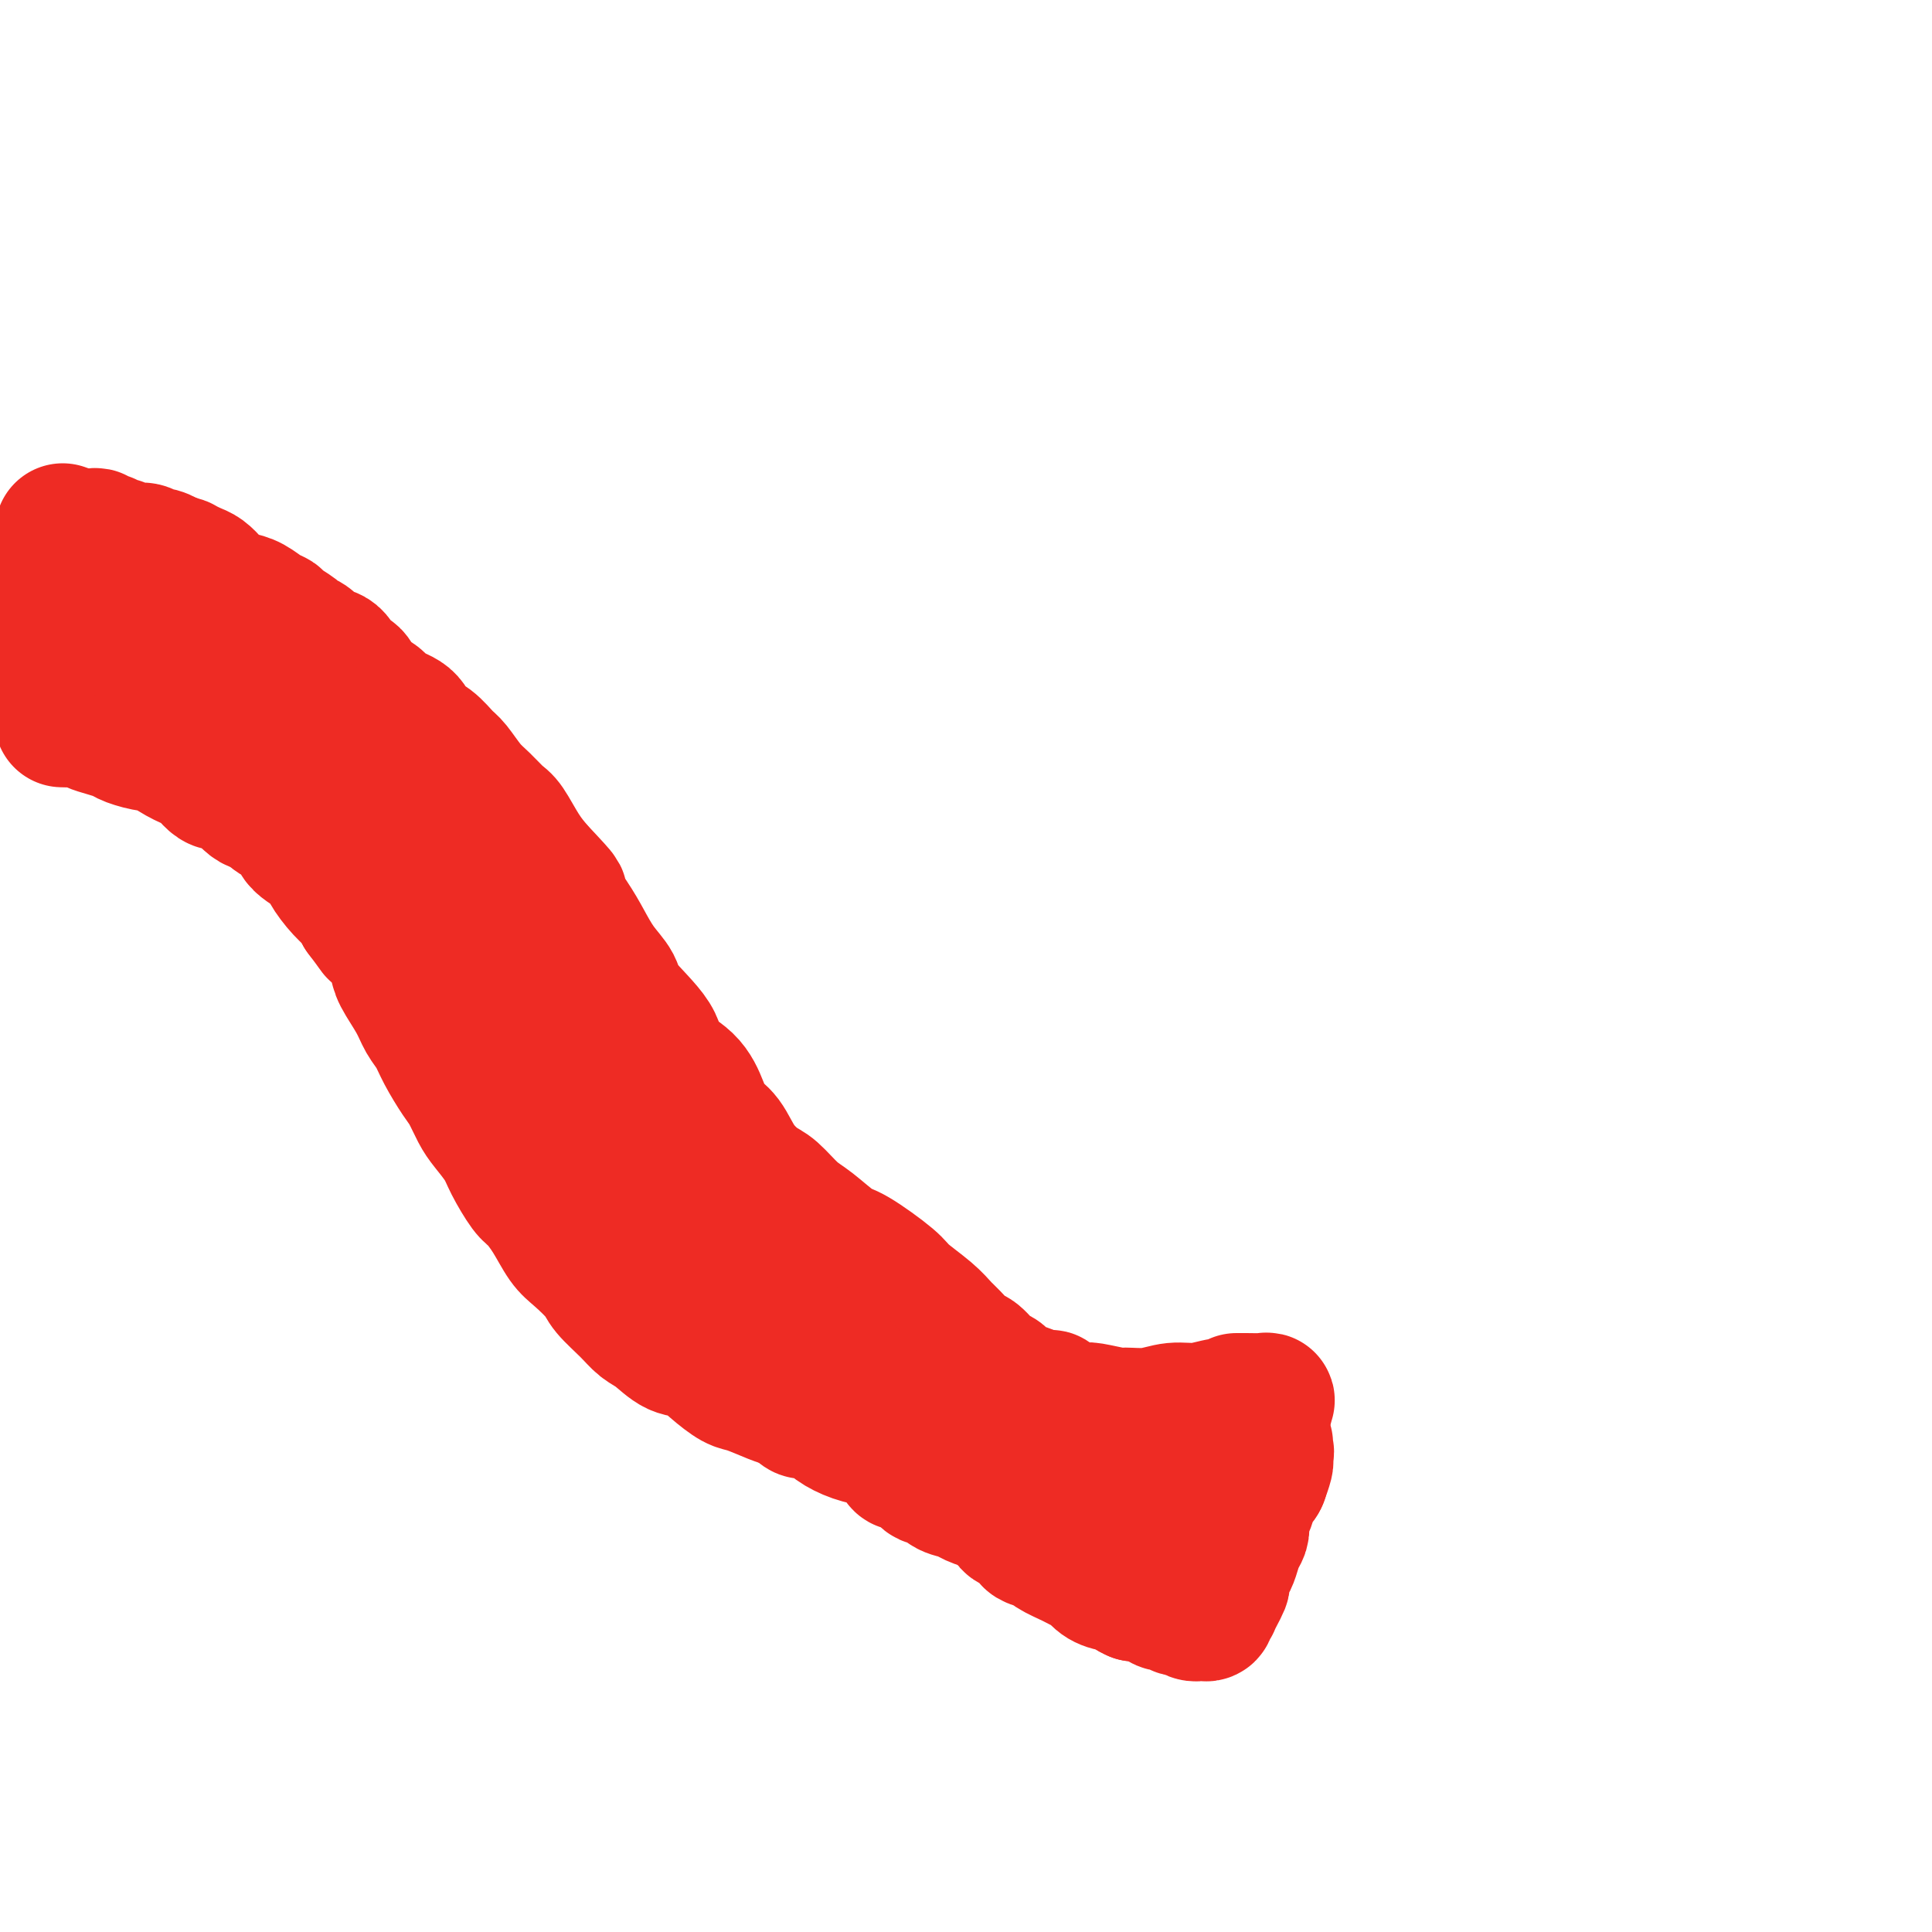 <svg viewBox='0 0 400 400' version='1.1' xmlns='http://www.w3.org/2000/svg' xmlns:xlink='http://www.w3.org/1999/xlink'><g fill='none' stroke='#EE2B24' stroke-width='28' stroke-linecap='round' stroke-linejoin='round'><path d='M13,110c-0.000,-0.000 -0.000,-0.000 0,0c0.000,0.000 0.000,0.000 0,0c-0.000,-0.000 -0.000,-0.000 0,0c0.000,0.000 0.000,0.000 0,0c-0.000,-0.000 -0.000,-0.001 0,0c0.000,0.001 0.001,0.003 0,0c-0.001,-0.003 -0.004,-0.012 0,0c0.004,0.012 0.015,0.044 0,0c-0.015,-0.044 -0.056,-0.166 0,0c0.056,0.166 0.207,0.618 0,1c-0.207,0.382 -0.773,0.695 -1,1c-0.227,0.305 -0.114,0.603 0,1c0.114,0.397 0.228,0.893 0,1c-0.228,0.107 -0.797,-0.175 -1,0c-0.203,0.175 -0.040,0.807 0,1c0.040,0.193 -0.042,-0.051 0,0c0.042,0.051 0.208,0.399 0,1c-0.208,0.601 -0.792,1.455 -1,2c-0.208,0.545 -0.042,0.780 0,1c0.042,0.220 -0.041,0.426 0,1c0.041,0.574 0.208,1.517 0,2c-0.208,0.483 -0.789,0.507 -1,1c-0.211,0.493 -0.053,1.456 0,2c0.053,0.544 0.000,0.670 0,1c-0.000,0.330 0.051,0.866 0,1c-0.051,0.134 -0.206,-0.132 0,0c0.206,0.132 0.773,0.662 1,1c0.227,0.338 0.112,0.482 0,1c-0.112,0.518 -0.223,1.409 0,2c0.223,0.591 0.778,0.883 1,1c0.222,0.117 0.111,0.058 0,0'/><path d='M11,132c0.326,1.030 0.140,0.104 0,0c-0.140,-0.104 -0.235,0.615 0,1c0.235,0.385 0.799,0.436 1,1c0.201,0.564 0.040,1.643 0,2c-0.040,0.357 0.042,-0.006 0,0c-0.042,0.006 -0.207,0.382 0,1c0.207,0.618 0.788,1.479 1,2c0.212,0.521 0.057,0.704 0,1c-0.057,0.296 -0.015,0.707 0,1c0.015,0.293 0.004,0.470 0,1c-0.004,0.530 -0.001,1.414 0,2c0.001,0.586 0.000,0.875 0,1c-0.000,0.125 -0.000,0.086 0,0c0.000,-0.086 0.000,-0.219 0,0c-0.000,0.219 -0.000,0.790 0,1c0.000,0.210 0.000,0.061 0,0c-0.000,-0.061 -0.000,-0.033 0,0c0.000,0.033 0.000,0.069 0,0c-0.000,-0.069 0.000,-0.245 0,-1c-0.000,-0.755 -0.000,-2.089 0,-3c0.000,-0.911 0.000,-1.399 0,-2c-0.000,-0.601 -0.000,-1.315 0,-2c0.000,-0.685 0.000,-1.341 0,-2c-0.000,-0.659 -0.000,-1.322 0,-2c0.000,-0.678 0.000,-1.372 0,-2c-0.000,-0.628 -0.001,-1.189 0,-2c0.001,-0.811 0.003,-1.872 0,-3c-0.003,-1.128 -0.011,-2.323 0,-3c0.011,-0.677 0.041,-0.836 0,-1c-0.041,-0.164 -0.155,-0.333 0,-1c0.155,-0.667 0.577,-1.834 1,-3'/><path d='M14,119c0.150,-4.201 0.026,-1.704 0,-1c-0.026,0.704 0.046,-0.386 0,-1c-0.046,-0.614 -0.210,-0.752 0,-1c0.210,-0.248 0.792,-0.605 1,-1c0.208,-0.395 0.041,-0.828 0,-1c-0.041,-0.172 0.045,-0.084 0,0c-0.045,0.084 -0.222,0.162 0,0c0.222,-0.162 0.844,-0.565 1,-1c0.156,-0.435 -0.155,-0.901 0,-1c0.155,-0.099 0.777,0.170 1,0c0.223,-0.170 0.048,-0.777 0,-1c-0.048,-0.223 0.030,-0.061 0,0c-0.030,0.061 -0.168,0.020 0,0c0.168,-0.020 0.641,-0.019 1,0c0.359,0.019 0.603,0.057 1,0c0.397,-0.057 0.946,-0.208 1,0c0.054,0.208 -0.389,0.774 0,1c0.389,0.226 1.610,0.112 2,0c0.390,-0.112 -0.050,-0.222 0,0c0.050,0.222 0.591,0.777 1,1c0.409,0.223 0.686,0.112 1,0c0.314,-0.112 0.665,-0.227 1,0c0.335,0.227 0.654,0.797 1,1c0.346,0.203 0.718,0.041 1,0c0.282,-0.041 0.473,0.041 1,0c0.527,-0.041 1.388,-0.203 2,0c0.612,0.203 0.973,0.773 1,1c0.027,0.227 -0.282,0.112 0,0c0.282,-0.112 1.153,-0.223 2,0c0.847,0.223 1.671,0.778 2,1c0.329,0.222 0.165,0.111 0,0'/><path d='M35,116c3.213,0.949 2.747,0.821 3,1c0.253,0.179 1.226,0.664 2,1c0.774,0.336 1.351,0.523 2,1c0.649,0.477 1.370,1.245 2,2c0.630,0.755 1.167,1.498 2,2c0.833,0.502 1.961,0.763 3,1c1.039,0.237 1.988,0.448 3,1c1.012,0.552 2.087,1.443 3,2c0.913,0.557 1.662,0.778 2,1c0.338,0.222 0.263,0.445 1,1c0.737,0.555 2.284,1.442 3,2c0.716,0.558 0.600,0.787 1,1c0.400,0.213 1.315,0.408 2,1c0.685,0.592 1.141,1.580 2,2c0.859,0.420 2.121,0.272 3,1c0.879,0.728 1.374,2.331 2,3c0.626,0.669 1.383,0.405 2,1c0.617,0.595 1.095,2.050 2,3c0.905,0.950 2.237,1.394 3,2c0.763,0.606 0.957,1.374 2,2c1.043,0.626 2.936,1.110 4,2c1.064,0.890 1.299,2.185 2,3c0.701,0.815 1.867,1.151 3,2c1.133,0.849 2.233,2.210 3,3c0.767,0.790 1.202,1.010 2,2c0.798,0.990 1.960,2.750 3,4c1.040,1.250 1.958,1.990 3,3c1.042,1.010 2.207,2.291 3,3c0.793,0.709 1.213,0.845 2,2c0.787,1.155 1.939,3.330 3,5c1.061,1.670 2.030,2.835 3,4'/><path d='M111,180c7.260,7.699 4.411,4.948 4,5c-0.411,0.052 1.615,2.909 3,5c1.385,2.091 2.130,3.416 3,5c0.870,1.584 1.865,3.428 3,5c1.135,1.572 2.411,2.873 3,4c0.589,1.127 0.490,2.079 2,4c1.510,1.921 4.630,4.811 6,7c1.370,2.189 0.989,3.676 2,5c1.011,1.324 3.413,2.485 5,4c1.587,1.515 2.357,3.383 3,5c0.643,1.617 1.157,2.984 2,4c0.843,1.016 2.014,1.683 3,3c0.986,1.317 1.788,3.285 3,5c1.212,1.715 2.835,3.178 4,4c1.165,0.822 1.872,1.004 3,2c1.128,0.996 2.677,2.805 4,4c1.323,1.195 2.421,1.774 4,3c1.579,1.226 3.641,3.097 5,4c1.359,0.903 2.017,0.837 4,2c1.983,1.163 5.293,3.556 7,5c1.707,1.444 1.812,1.939 3,3c1.188,1.061 3.458,2.688 5,4c1.542,1.312 2.356,2.310 3,3c0.644,0.690 1.117,1.073 2,2c0.883,0.927 2.175,2.399 3,3c0.825,0.601 1.183,0.332 2,1c0.817,0.668 2.092,2.273 3,3c0.908,0.727 1.450,0.576 2,1c0.550,0.424 1.110,1.422 2,2c0.890,0.578 2.112,0.737 3,1c0.888,0.263 1.444,0.632 2,1'/><path d='M214,289c10.283,7.609 5.491,2.631 4,1c-1.491,-1.631 0.318,0.084 2,1c1.682,0.916 3.236,1.031 4,1c0.764,-0.031 0.738,-0.209 2,0c1.262,0.209 3.813,0.803 5,1c1.187,0.197 1.009,-0.004 2,0c0.991,0.004 3.150,0.211 5,0c1.850,-0.211 3.391,-0.841 5,-1c1.609,-0.159 3.286,0.155 5,0c1.714,-0.155 3.463,-0.777 5,-1c1.537,-0.223 2.860,-0.046 4,0c1.140,0.046 2.096,-0.040 3,0c0.904,0.040 1.755,0.207 2,0c0.245,-0.207 -0.117,-0.788 0,-1c0.117,-0.212 0.712,-0.057 0,0c-0.712,0.057 -2.730,0.015 -4,0c-1.270,-0.015 -1.791,-0.004 -2,0c-0.209,0.004 -0.104,0.002 0,0'/><path d='M13,149c-0.000,-0.000 -0.000,-0.000 0,0c0.000,0.000 0.000,0.000 0,0c-0.000,-0.000 -0.000,-0.000 0,0c0.000,0.000 0.000,0.000 0,0c-0.000,-0.000 -0.002,-0.000 0,0c0.002,0.000 0.006,0.000 0,0c-0.006,-0.000 -0.024,-0.001 0,0c0.024,0.001 0.089,0.003 0,0c-0.089,-0.003 -0.331,-0.012 0,0c0.331,0.012 1.234,0.045 2,0c0.766,-0.045 1.397,-0.167 2,0c0.603,0.167 1.180,0.623 2,1c0.820,0.377 1.882,0.674 3,1c1.118,0.326 2.293,0.681 3,1c0.707,0.319 0.945,0.601 2,1c1.055,0.399 2.925,0.917 4,1c1.075,0.083 1.355,-0.267 2,0c0.645,0.267 1.655,1.150 3,2c1.345,0.850 3.024,1.668 4,2c0.976,0.332 1.249,0.178 2,1c0.751,0.822 1.980,2.619 3,3c1.020,0.381 1.829,-0.653 3,0c1.171,0.653 2.702,2.993 4,4c1.298,1.007 2.361,0.682 3,1c0.639,0.318 0.852,1.280 2,2c1.148,0.720 3.230,1.196 4,2c0.770,0.804 0.227,1.934 1,3c0.773,1.066 2.862,2.067 4,3c1.138,0.933 1.326,1.796 2,3c0.674,1.204 1.835,2.747 3,4c1.165,1.253 2.333,2.215 3,3c0.667,0.785 0.834,1.392 1,2'/><path d='M75,189c2.755,3.626 2.643,3.691 3,4c0.357,0.309 1.184,0.862 2,2c0.816,1.138 1.622,2.860 2,4c0.378,1.140 0.327,1.700 1,3c0.673,1.300 2.071,3.342 3,5c0.929,1.658 1.389,2.932 2,4c0.611,1.068 1.371,1.931 2,3c0.629,1.069 1.126,2.343 2,4c0.874,1.657 2.125,3.696 3,5c0.875,1.304 1.374,1.873 2,3c0.626,1.127 1.379,2.813 2,4c0.621,1.187 1.110,1.874 2,3c0.890,1.126 2.181,2.691 3,4c0.819,1.309 1.167,2.364 2,4c0.833,1.636 2.150,3.854 3,5c0.850,1.146 1.233,1.220 2,2c0.767,0.780 1.919,2.266 3,4c1.081,1.734 2.092,3.717 3,5c0.908,1.283 1.713,1.867 3,3c1.287,1.133 3.057,2.816 4,4c0.943,1.184 1.059,1.869 2,3c0.941,1.131 2.705,2.707 4,4c1.295,1.293 2.120,2.302 3,3c0.880,0.698 1.814,1.084 3,2c1.186,0.916 2.622,2.363 4,3c1.378,0.637 2.697,0.465 4,1c1.303,0.535 2.589,1.779 4,3c1.411,1.221 2.945,2.420 4,3c1.055,0.580 1.630,0.541 3,1c1.370,0.459 3.534,1.417 5,2c1.466,0.583 2.233,0.792 3,1'/><path d='M163,290c5.113,2.892 2.897,2.123 3,2c0.103,-0.123 2.526,0.399 4,1c1.474,0.601 2.000,1.282 3,2c1.000,0.718 2.476,1.474 4,2c1.524,0.526 3.098,0.822 4,1c0.902,0.178 1.134,0.238 2,1c0.866,0.762 2.368,2.227 3,3c0.632,0.773 0.395,0.855 1,1c0.605,0.145 2.053,0.354 3,1c0.947,0.646 1.394,1.731 2,2c0.606,0.269 1.372,-0.278 2,0c0.628,0.278 1.117,1.380 2,2c0.883,0.620 2.161,0.758 3,1c0.839,0.242 1.240,0.587 2,1c0.760,0.413 1.880,0.895 3,1c1.120,0.105 2.240,-0.168 3,0c0.760,0.168 1.160,0.777 2,1c0.840,0.223 2.121,0.060 3,0c0.879,-0.060 1.357,-0.017 2,0c0.643,0.017 1.452,0.008 2,0c0.548,-0.008 0.836,-0.016 2,0c1.164,0.016 3.203,0.057 4,0c0.797,-0.057 0.352,-0.211 1,0c0.648,0.211 2.390,0.788 3,1c0.610,0.212 0.089,0.058 1,0c0.911,-0.058 3.255,-0.019 4,0c0.745,0.019 -0.110,0.019 0,0c0.110,-0.019 1.184,-0.057 2,0c0.816,0.057 1.374,0.208 2,0c0.626,-0.208 1.322,-0.774 2,-1c0.678,-0.226 1.339,-0.113 2,0'/><path d='M239,312c5.554,0.159 1.939,0.057 1,0c-0.939,-0.057 0.800,-0.068 2,0c1.200,0.068 1.863,0.214 2,0c0.137,-0.214 -0.252,-0.790 0,-1c0.252,-0.210 1.145,-0.056 2,0c0.855,0.056 1.671,0.012 2,0c0.329,-0.012 0.169,0.008 0,0c-0.169,-0.008 -0.348,-0.045 0,0c0.348,0.045 1.223,0.172 2,0c0.777,-0.172 1.456,-0.641 2,-1c0.544,-0.359 0.953,-0.606 1,-1c0.047,-0.394 -0.267,-0.935 0,-1c0.267,-0.065 1.117,0.348 2,0c0.883,-0.348 1.799,-1.455 2,-2c0.201,-0.545 -0.314,-0.527 0,-1c0.314,-0.473 1.457,-1.437 2,-2c0.543,-0.563 0.485,-0.725 1,-1c0.515,-0.275 1.602,-0.662 2,-1c0.398,-0.338 0.107,-0.626 0,-1c-0.107,-0.374 -0.029,-0.832 0,-1c0.029,-0.168 0.008,-0.045 0,0c-0.008,0.045 -0.002,0.011 0,0c0.002,-0.011 0.001,0.000 0,0c-0.001,-0.000 -0.000,-0.011 0,0c0.000,0.011 -0.000,0.045 0,0c0.000,-0.045 0.001,-0.168 0,0c-0.001,0.168 -0.003,0.628 0,1c0.003,0.372 0.011,0.656 0,1c-0.011,0.344 -0.041,0.746 0,1c0.041,0.254 0.155,0.358 0,1c-0.155,0.642 -0.577,1.821 -1,3'/><path d='M261,306c-0.332,0.925 -0.664,0.737 -1,1c-0.336,0.263 -0.678,0.977 -1,2c-0.322,1.023 -0.625,2.356 -1,3c-0.375,0.644 -0.821,0.599 -1,1c-0.179,0.401 -0.089,1.249 0,2c0.089,0.751 0.178,1.404 0,2c-0.178,0.596 -0.622,1.133 -1,2c-0.378,0.867 -0.689,2.063 -1,3c-0.311,0.937 -0.622,1.616 -1,2c-0.378,0.384 -0.823,0.475 -1,1c-0.177,0.525 -0.085,1.484 0,2c0.085,0.516 0.163,0.587 0,1c-0.163,0.413 -0.566,1.167 -1,2c-0.434,0.833 -0.900,1.744 -1,2c-0.100,0.256 0.166,-0.142 0,0c-0.166,0.142 -0.763,0.823 -1,1c-0.237,0.177 -0.115,-0.149 0,0c0.115,0.149 0.223,0.772 0,1c-0.223,0.228 -0.777,0.061 -1,0c-0.223,-0.061 -0.114,-0.015 0,0c0.114,0.015 0.234,0.000 0,0c-0.234,-0.000 -0.822,0.015 -1,0c-0.178,-0.015 0.056,-0.061 0,0c-0.056,0.061 -0.400,0.227 -1,0c-0.600,-0.227 -1.455,-0.848 -2,-1c-0.545,-0.152 -0.778,0.166 -1,0c-0.222,-0.166 -0.432,-0.815 -1,-1c-0.568,-0.185 -1.492,0.095 -2,0c-0.508,-0.095 -0.598,-0.564 -1,-1c-0.402,-0.436 -1.115,-0.839 -2,-1c-0.885,-0.161 -1.943,-0.081 -3,0'/><path d='M235,330c-2.540,-1.080 -1.888,-1.781 -2,-2c-0.112,-0.219 -0.986,0.045 -2,0c-1.014,-0.045 -2.167,-0.397 -3,-1c-0.833,-0.603 -1.345,-1.457 -2,-2c-0.655,-0.543 -1.454,-0.776 -2,-1c-0.546,-0.224 -0.838,-0.440 -2,-1c-1.162,-0.560 -3.193,-1.464 -4,-2c-0.807,-0.536 -0.392,-0.705 -1,-1c-0.608,-0.295 -2.241,-0.717 -3,-1c-0.759,-0.283 -0.644,-0.427 -1,-1c-0.356,-0.573 -1.182,-1.576 -2,-2c-0.818,-0.424 -1.626,-0.270 -2,-1c-0.374,-0.730 -0.312,-2.346 -1,-3c-0.688,-0.654 -2.125,-0.347 -3,-1c-0.875,-0.653 -1.188,-2.267 -2,-3c-0.812,-0.733 -2.123,-0.585 -3,-1c-0.877,-0.415 -1.322,-1.391 -2,-2c-0.678,-0.609 -1.590,-0.849 -2,-1c-0.410,-0.151 -0.318,-0.213 -1,-1c-0.682,-0.787 -2.139,-2.298 -3,-3c-0.861,-0.702 -1.126,-0.595 -2,-1c-0.874,-0.405 -2.359,-1.323 -3,-2c-0.641,-0.677 -0.440,-1.115 -1,-2c-0.560,-0.885 -1.881,-2.217 -3,-3c-1.119,-0.783 -2.036,-1.016 -3,-2c-0.964,-0.984 -1.976,-2.720 -3,-4c-1.024,-1.280 -2.059,-2.103 -3,-3c-0.941,-0.897 -1.788,-1.869 -3,-3c-1.212,-1.131 -2.788,-2.420 -4,-3c-1.212,-0.580 -2.061,-0.451 -3,-1c-0.939,-0.549 -1.970,-1.774 -3,-3'/><path d='M161,273c-9.040,-7.952 -5.139,-4.832 -4,-4c1.139,0.832 -0.484,-0.622 -2,-2c-1.516,-1.378 -2.926,-2.678 -4,-4c-1.074,-1.322 -1.812,-2.667 -3,-4c-1.188,-1.333 -2.826,-2.654 -4,-4c-1.174,-1.346 -1.886,-2.717 -3,-4c-1.114,-1.283 -2.632,-2.479 -4,-4c-1.368,-1.521 -2.586,-3.367 -4,-5c-1.414,-1.633 -3.025,-3.054 -4,-4c-0.975,-0.946 -1.314,-1.418 -2,-2c-0.686,-0.582 -1.718,-1.274 -3,-3c-1.282,-1.726 -2.813,-4.486 -4,-6c-1.187,-1.514 -2.031,-1.780 -3,-3c-0.969,-1.220 -2.062,-3.392 -3,-5c-0.938,-1.608 -1.722,-2.651 -3,-4c-1.278,-1.349 -3.052,-3.004 -4,-4c-0.948,-0.996 -1.070,-1.334 -2,-2c-0.930,-0.666 -2.668,-1.662 -4,-3c-1.332,-1.338 -2.257,-3.020 -3,-4c-0.743,-0.980 -1.302,-1.257 -2,-2c-0.698,-0.743 -1.534,-1.950 -2,-3c-0.466,-1.050 -0.561,-1.943 -1,-3c-0.439,-1.057 -1.221,-2.277 -2,-3c-0.779,-0.723 -1.556,-0.947 -2,-2c-0.444,-1.053 -0.556,-2.933 -1,-4c-0.444,-1.067 -1.222,-1.321 -2,-2c-0.778,-0.679 -1.557,-1.781 -2,-3c-0.443,-1.219 -0.552,-2.553 -1,-3c-0.448,-0.447 -1.236,-0.005 -2,-1c-0.764,-0.995 -1.504,-3.427 -2,-5c-0.496,-1.573 -0.748,-2.286 -1,-3'/><path d='M78,168c-3.509,-5.783 -3.280,-4.239 -3,-4c0.280,0.239 0.611,-0.826 0,-2c-0.611,-1.174 -2.166,-2.456 -3,-3c-0.834,-0.544 -0.948,-0.349 -1,-1c-0.052,-0.651 -0.043,-2.146 -1,-3c-0.957,-0.854 -2.879,-1.067 -4,-2c-1.121,-0.933 -1.441,-2.587 -2,-4c-0.559,-1.413 -1.356,-2.584 -2,-3c-0.644,-0.416 -1.135,-0.075 -2,-1c-0.865,-0.925 -2.104,-3.116 -3,-4c-0.896,-0.884 -1.447,-0.462 -2,-1c-0.553,-0.538 -1.107,-2.038 -2,-3c-0.893,-0.962 -2.126,-1.388 -3,-2c-0.874,-0.612 -1.389,-1.411 -2,-2c-0.611,-0.589 -1.317,-0.967 -2,-1c-0.683,-0.033 -1.343,0.279 -2,0c-0.657,-0.279 -1.312,-1.150 -2,-2c-0.688,-0.850 -1.411,-1.678 -2,-2c-0.589,-0.322 -1.046,-0.138 -2,0c-0.954,0.138 -2.405,0.229 -3,0c-0.595,-0.229 -0.335,-0.778 -1,-1c-0.665,-0.222 -2.254,-0.116 -3,0c-0.746,0.116 -0.649,0.241 -1,0c-0.351,-0.241 -1.151,-0.850 -2,-1c-0.849,-0.150 -1.748,0.157 -2,0c-0.252,-0.157 0.143,-0.778 0,-1c-0.143,-0.222 -0.826,-0.046 -1,0c-0.174,0.046 0.159,-0.039 0,0c-0.159,0.039 -0.812,0.203 -1,0c-0.188,-0.203 0.089,-0.772 0,-1c-0.089,-0.228 -0.545,-0.114 -1,0'/><path d='M23,124c-2.569,-0.619 -0.492,-0.166 0,0c0.492,0.166 -0.602,0.047 -1,0c-0.398,-0.047 -0.100,-0.020 0,0c0.100,0.020 0.001,0.033 0,0c-0.001,-0.033 0.094,-0.113 0,0c-0.094,0.113 -0.379,0.418 0,1c0.379,0.582 1.421,1.440 2,2c0.579,0.560 0.693,0.823 1,1c0.307,0.177 0.805,0.269 1,1c0.195,0.731 0.087,2.102 1,3c0.913,0.898 2.848,1.325 4,2c1.152,0.675 1.520,1.598 2,2c0.480,0.402 1.072,0.282 2,1c0.928,0.718 2.191,2.275 3,3c0.809,0.725 1.165,0.618 2,1c0.835,0.382 2.149,1.252 3,2c0.851,0.748 1.239,1.375 2,2c0.761,0.625 1.895,1.250 3,2c1.105,0.750 2.182,1.626 3,2c0.818,0.374 1.377,0.247 2,1c0.623,0.753 1.310,2.387 2,3c0.690,0.613 1.381,0.206 2,1c0.619,0.794 1.165,2.790 2,4c0.835,1.210 1.961,1.635 3,2c1.039,0.365 1.993,0.672 3,2c1.007,1.328 2.069,3.678 3,5c0.931,1.322 1.733,1.617 3,2c1.267,0.383 2.999,0.855 4,2c1.001,1.145 1.269,2.962 2,4c0.731,1.038 1.923,1.297 3,2c1.077,0.703 2.038,1.852 3,3'/></g>
</svg>